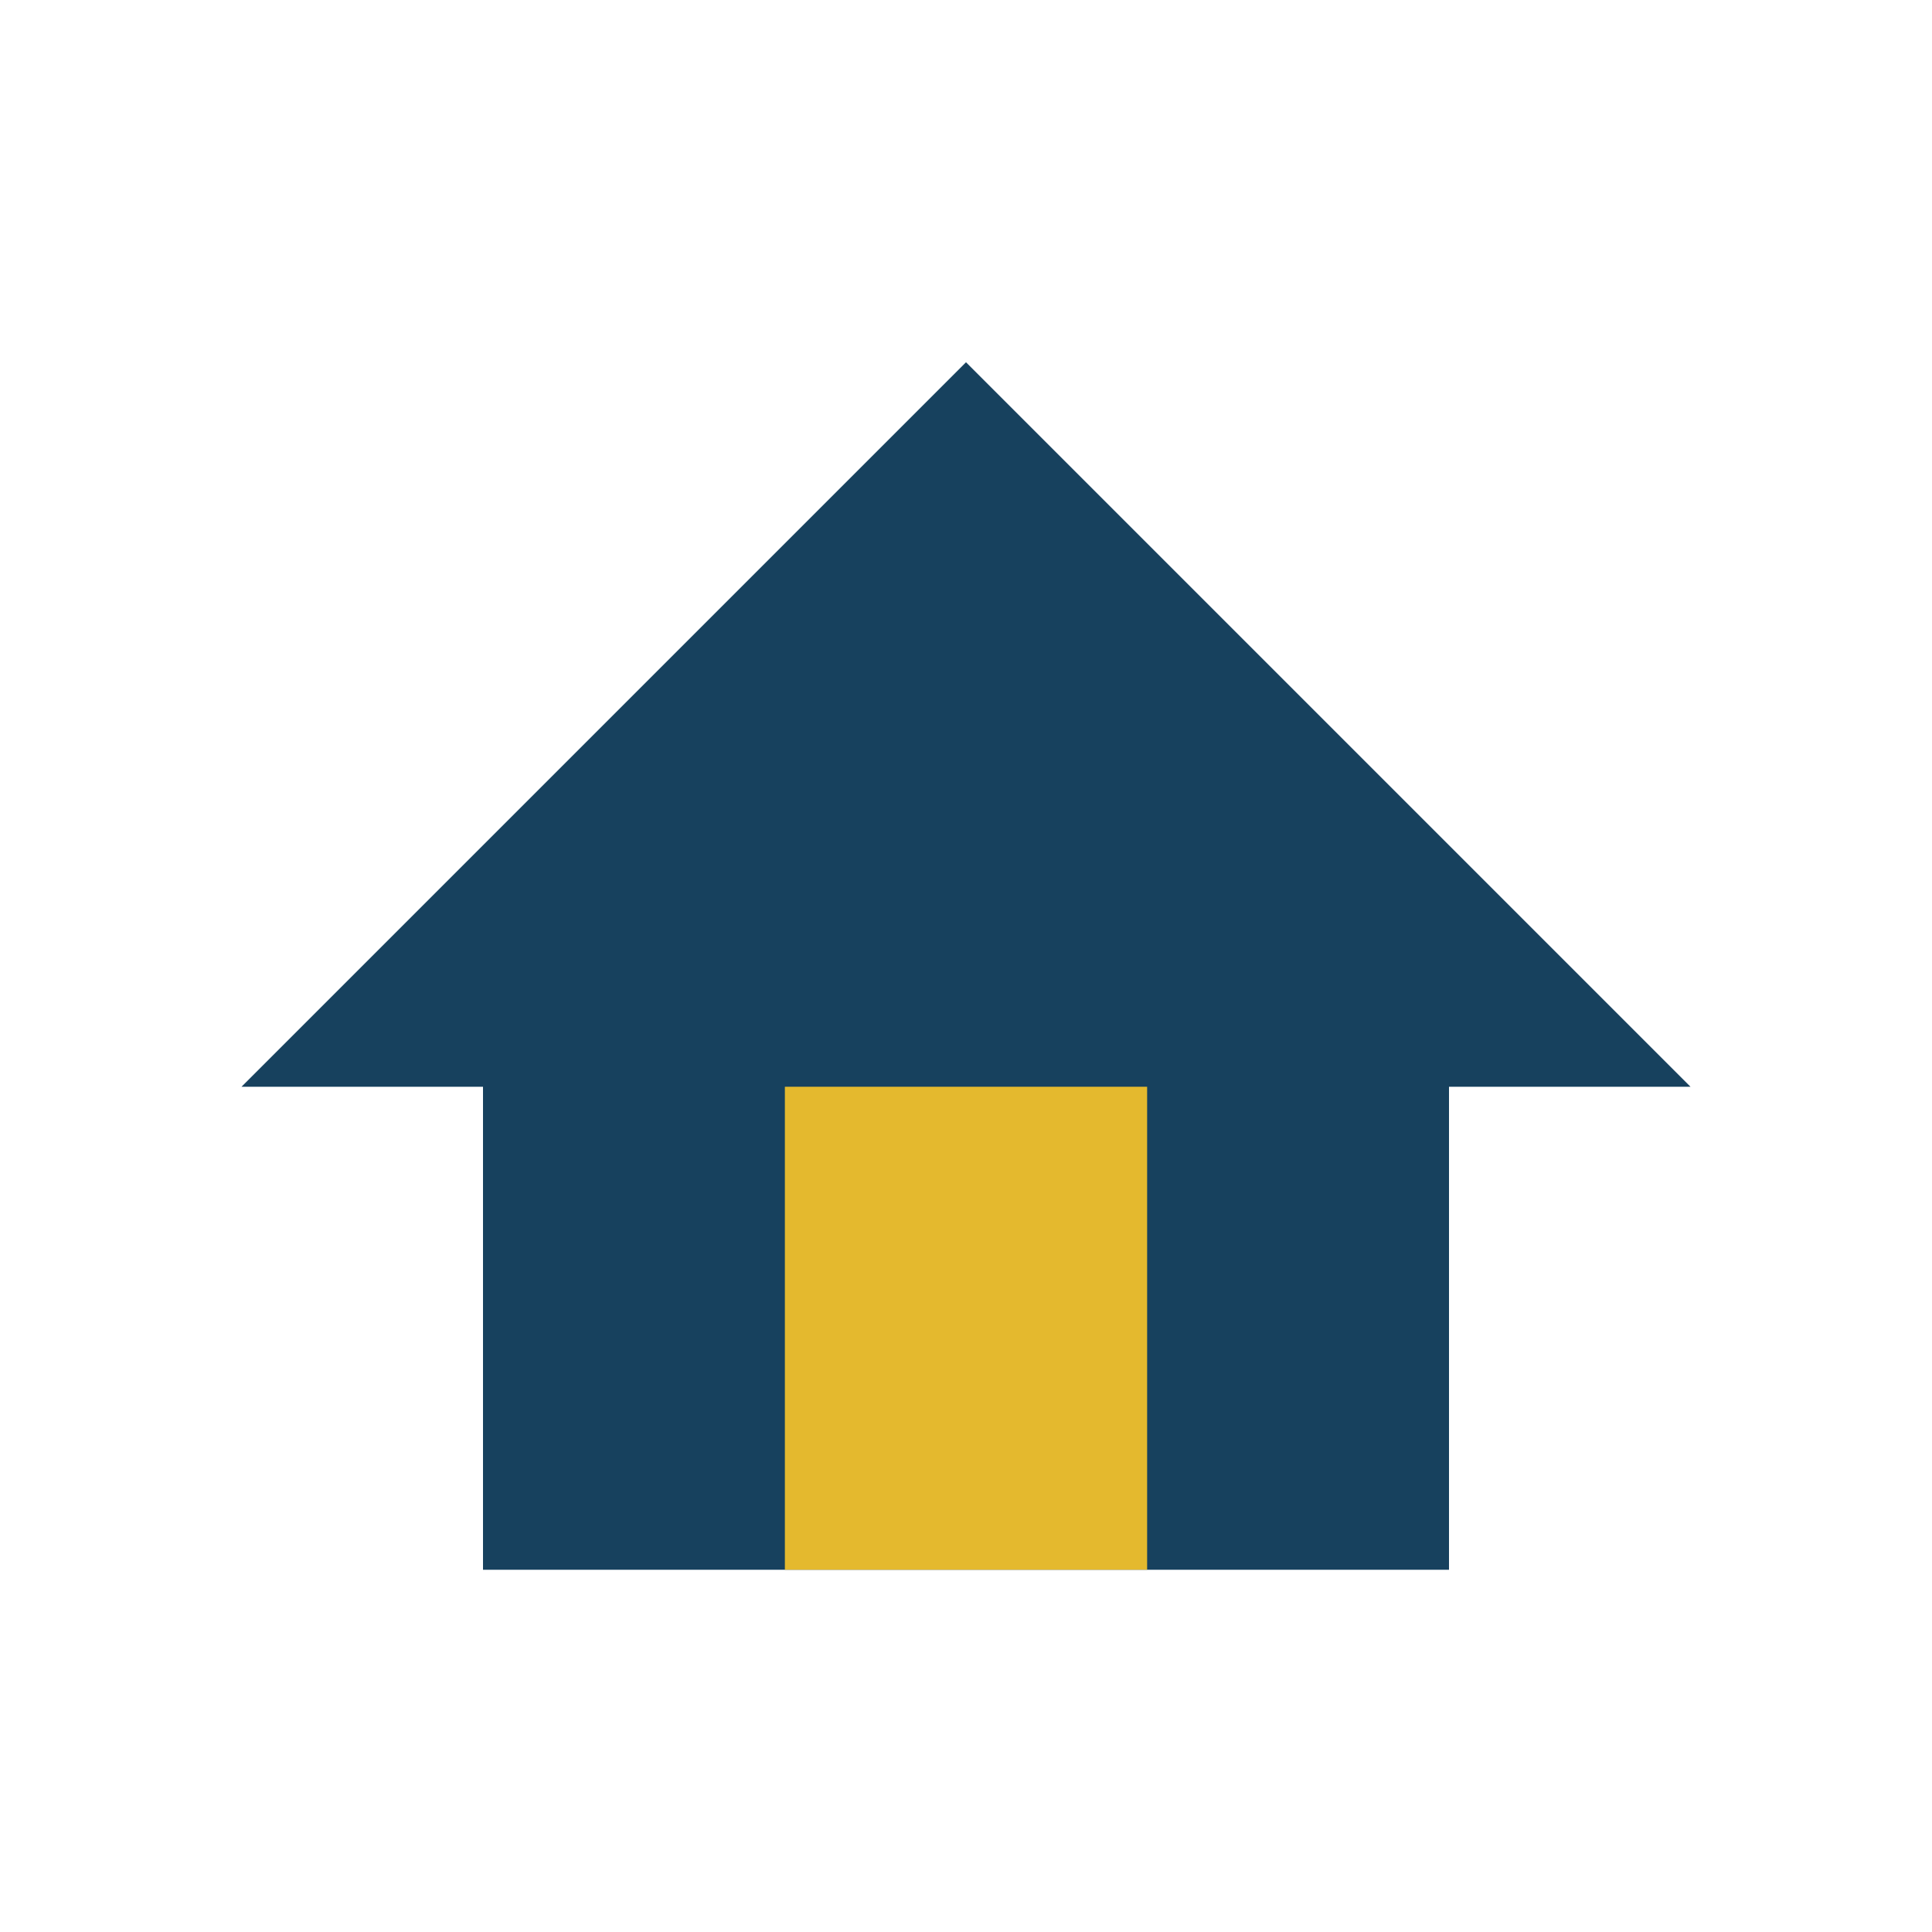 <?xml version="1.0" encoding="UTF-8"?>
<svg xmlns="http://www.w3.org/2000/svg" width="32" height="32" viewBox="0 0 32 32"><polygon points="16,6 4,18 8,18 8,26 24,26 24,18 28,18" fill="#17415E"/><rect x="13" y="18" width="6" height="8" fill="#E4B92E"/></svg>